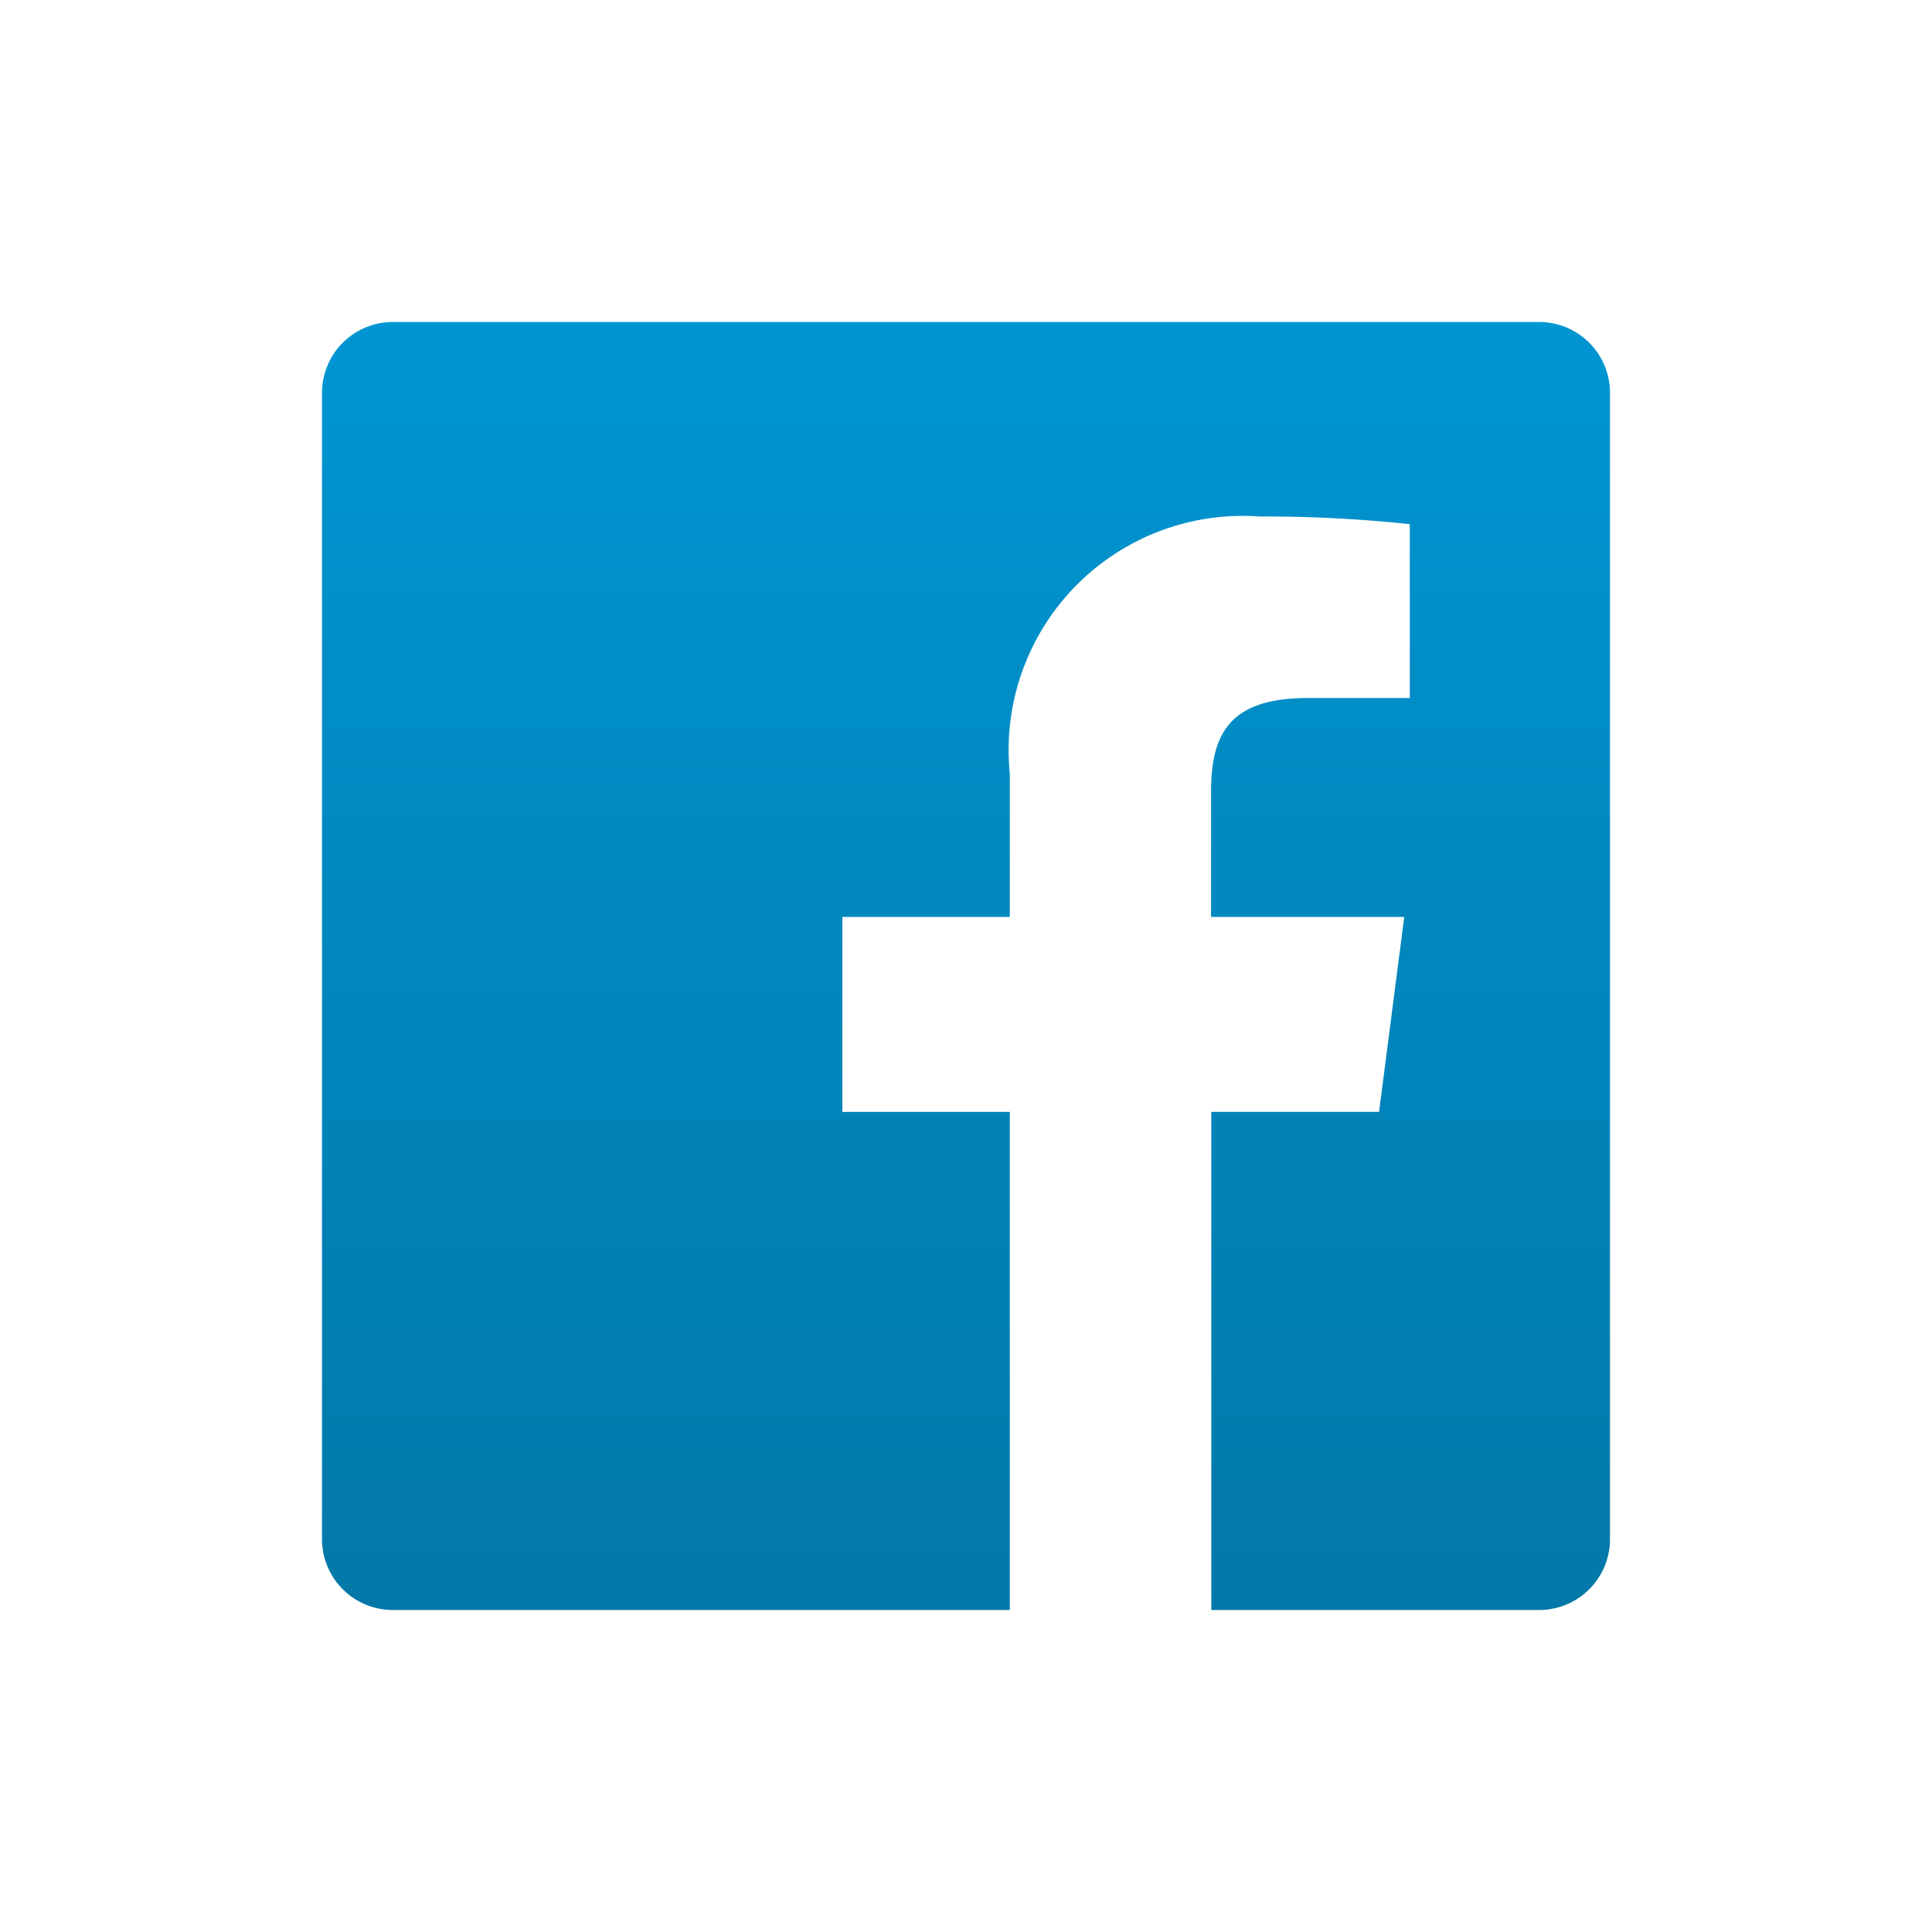<svg xmlns="http://www.w3.org/2000/svg" xmlns:xlink="http://www.w3.org/1999/xlink" width="30" height="30" viewBox="0 0 30 30"><defs><style>.a{fill:none;}.b{fill:url(#a);}</style><linearGradient id="a" x1="0.5" x2="0.5" y2="1" gradientUnits="objectBoundingBox"><stop offset="0" stop-color="#0096d3"/><stop offset="1" stop-color="#0278a8"/></linearGradient></defs><g transform="translate(-231 -2315)"><rect class="a" width="30" height="30" transform="translate(231 2315)"/><path class="b" d="M18.9,0H1.1A1.1,1.1,0,0,0,0,1.1V18.9A1.1,1.1,0,0,0,1.1,20h9.58V12.266h-2.6V9.238h2.6V7.01a3.636,3.636,0,0,1,3.882-3.99,21.372,21.372,0,0,1,2.329.119v2.7H15.305c-1.254,0-1.5.6-1.5,1.47V9.238h3l-.391,3.027H13.809V20H18.9A1.1,1.1,0,0,0,20,18.9h0V1.1A1.1,1.1,0,0,0,18.9,0Zm0,0" transform="translate(236 2320)"/></g></svg>